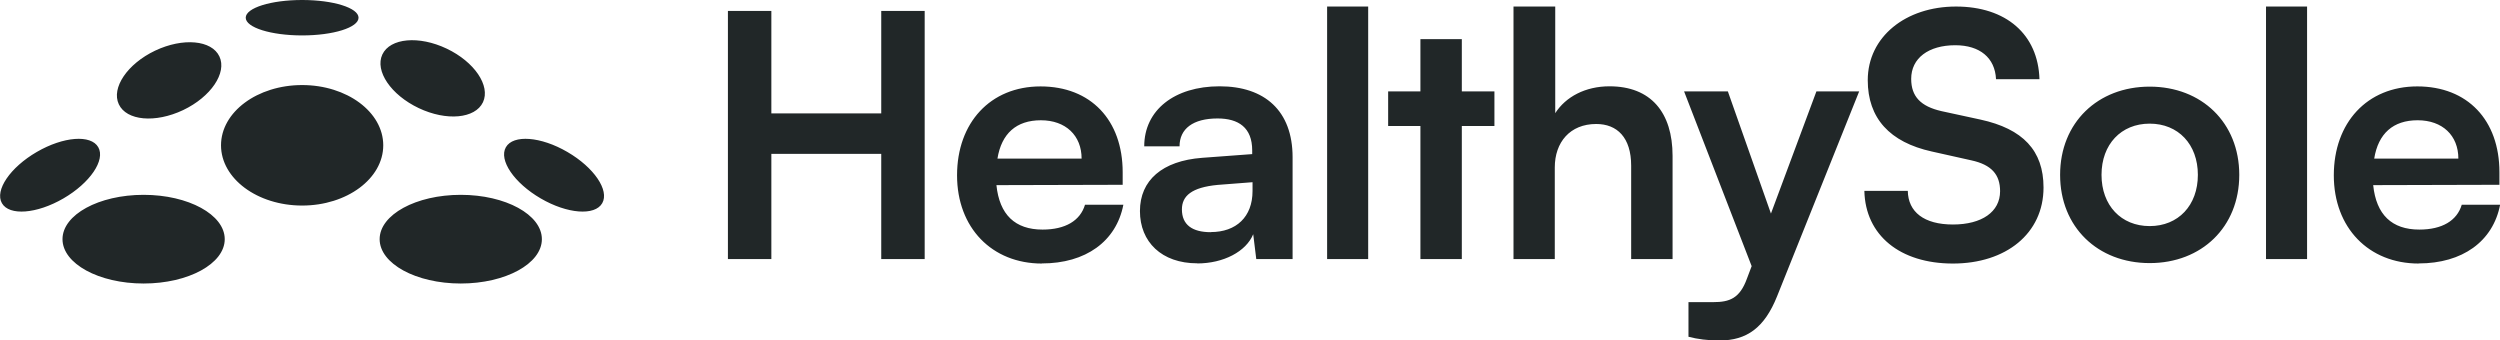 <?xml version="1.0" encoding="UTF-8"?><svg id="Layer_1" xmlns="http://www.w3.org/2000/svg" viewBox="0 0 221.59 30.18"><defs><style>.cls-1{fill:#212728;fill-rule:evenodd;}</style></defs><path class="cls-1" d="m26.78,3.14c2.76,0,5-.7,5-1.57s-2.24-1.57-5-1.57-5,.7-5,1.57,2.24,1.57,5,1.57Zm41.59,19.82v-9.32h9.74v9.32h3.85V.97h-3.85v9.08h-9.74V.97h-3.85v21.99h3.85Zm23.98.39c3.88,0,6.59-1.95,7.22-5.2h-3.4c-.42,1.41-1.74,2.2-3.76,2.2-2.44,0-3.82-1.32-4.09-3.94l11.19-.03v-1.11c0-4.63-2.83-7.61-7.28-7.61s-7.4,3.22-7.4,7.88,3.1,7.82,7.52,7.82Zm-.09-12.69c2.2,0,3.61,1.35,3.61,3.4h-7.46c.36-2.23,1.68-3.4,3.85-3.4Zm13.86,12.69c2.32,0,4.33-1.05,4.96-2.59l.27,2.2h3.22v-9.02c0-4.12-2.47-6.29-6.47-6.29s-6.68,2.11-6.68,5.32h3.13c0-1.56,1.2-2.47,3.37-2.47,1.86,0,3.07.81,3.07,2.83v.33l-4.45.33c-3.52.27-5.5,1.99-5.5,4.72s1.92,4.63,5.08,4.63Zm1.2-2.77c-1.65,0-2.56-.66-2.56-2.02,0-1.2.87-1.95,3.16-2.17l3.1-.24v.78c0,2.29-1.44,3.64-3.7,3.64Zm13.95,2.38V.58h-3.64v22.38h3.64Zm8.3,0v-11.79h2.89v-3.07h-2.89V3.47h-3.67v4.63h-2.86v3.07h2.86v11.79h3.67Zm8.24,0v-8.12c0-2.23,1.35-3.85,3.67-3.85,1.86,0,3.1,1.2,3.1,3.7v8.27h3.67v-9.14c0-3.85-1.92-6.17-5.59-6.17-2.14,0-3.88.93-4.81,2.38V.58h-3.7v22.38h3.67Zm19.16-4.03l-3.82-10.83h-3.88l5.99,15.49-.42,1.11c-.63,1.74-1.53,2.08-2.98,2.08h-2.2v3.07c.81.21,1.71.33,2.74.33,2.44,0,4-1.14,5.11-3.91l7.28-18.17h-3.79l-4.03,10.83m8.58-11.82c0,3.37,1.95,5.5,5.68,6.32l3.49.78c1.8.39,2.56,1.26,2.56,2.74,0,1.83-1.62,2.95-4.18,2.95s-3.97-1.11-4-2.98h-3.85c.09,3.94,3.16,6.44,7.85,6.44s8.03-2.65,8.03-6.74c0-3.28-1.83-5.2-5.59-6.02l-3.46-.75c-1.83-.42-2.68-1.29-2.68-2.86,0-1.83,1.53-2.98,3.91-2.98,2.17,0,3.52,1.11,3.61,3.01h3.85c-.12-3.97-2.95-6.44-7.4-6.44s-7.82,2.68-7.82,6.53Zm17.05,8.39c0,4.63,3.34,7.82,7.94,7.82s7.94-3.19,7.94-7.82-3.34-7.82-7.94-7.82-7.94,3.19-7.94,7.82Zm3.67,0c0-2.71,1.74-4.54,4.27-4.54s4.27,1.83,4.27,4.54-1.74,4.54-4.27,4.54-4.27-1.83-4.27-4.54Zm18.22,7.46V.58h-3.64v22.38h3.64Zm9.89.39c3.88,0,6.59-1.95,7.22-5.2h-3.4c-.42,1.41-1.74,2.2-3.76,2.2-2.44,0-3.82-1.32-4.09-3.94l11.19-.03v-1.11c0-4.63-2.83-7.61-7.28-7.61s-7.4,3.22-7.4,7.88,3.1,7.82,7.52,7.82Zm-.09-12.69c2.2,0,3.61,1.35,3.61,3.4h-7.46c.36-2.23,1.68-3.4,3.85-3.4Zm-180.32,2.22c0,2.95-3.22,5.34-7.19,5.34s-7.19-2.39-7.19-5.34,3.22-5.34,7.19-5.34,7.19,2.39,7.19,5.34Zm-21.24,12.25c3.97,0,7.19-1.76,7.19-3.93s-3.22-3.93-7.19-3.93-7.19,1.76-7.19,3.93,3.22,3.93,7.19,3.93Zm35.3-3.93c0,2.17-3.22,3.93-7.19,3.93s-7.19-1.76-7.19-3.93,3.22-3.93,7.19-3.93,7.19,1.76,7.19,3.93Zm-10.92-11.62c2.46,1.17,5.01.94,5.7-.52.68-1.46-.76-3.58-3.22-4.75-2.46-1.17-5.01-.94-5.7.52-.68,1.46.76,3.58,3.22,4.75Zm-26.58-.34c.68,1.46,3.23,1.69,5.7.52,2.46-1.17,3.9-3.3,3.22-4.75-.68-1.46-3.23-1.69-5.7-.52-2.46,1.17-3.9,3.3-3.22,4.75Zm-4.91,8.35c-2.36,1.37-4.8,1.56-5.45.42-.65-1.14.73-3.17,3.09-4.54,2.36-1.37,4.8-1.56,5.45-.42.65,1.14-.73,3.17-3.09,4.54Zm47.76.42c-.65,1.14-3.1.95-5.45-.42-2.36-1.37-3.74-3.4-3.09-4.54.65-1.14,3.1-.95,5.45.42,2.36,1.37,3.74,3.4,3.09,4.54Z"/></svg>